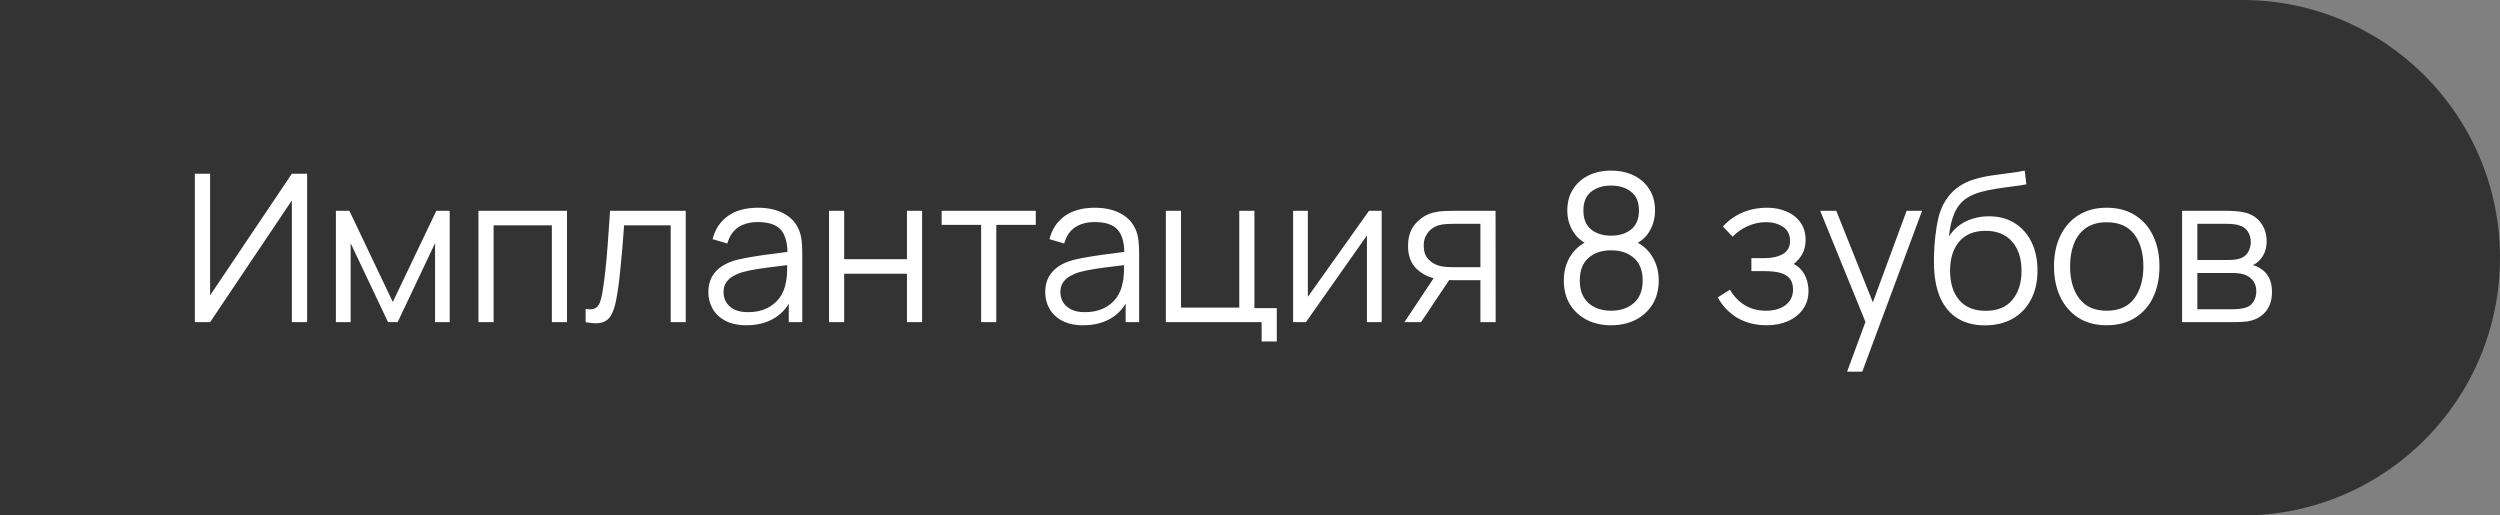 <?xml version="1.0" encoding="UTF-8"?> <svg xmlns="http://www.w3.org/2000/svg" width="194" height="40" viewBox="0 0 194 40" fill="none"><rect x="0" y="0" width="194" height="40" fill="#808080" stroke="none"/> <path opacity="0.8" d="M0 0H174C185.046 0 194 8.954 194 20C194 31.046 185.046 40 174 40H0V0Z" fill="#202020"></path> <path d="M23.832 25H22.648V15.552L16.304 25H15.12V13.48H16.304V22.92L22.648 13.48H23.832V25ZM26.065 25V16.36H27.113L30.481 23.432L33.857 16.36H34.897V25H33.761V18.872L30.857 25H30.113L27.209 18.872V25H26.065ZM37.128 25V16.36H44V25H42.824V17.488H38.304V25H37.128ZM45.445 25V23.968C45.765 24.027 46.008 24.013 46.173 23.928C46.344 23.837 46.469 23.688 46.549 23.48C46.629 23.267 46.696 23.003 46.749 22.688C46.834 22.165 46.912 21.589 46.981 20.96C47.05 20.331 47.112 19.637 47.165 18.88C47.224 18.117 47.282 17.277 47.341 16.36H53.213V25H52.045V17.488H48.429C48.392 18.053 48.349 18.616 48.301 19.176C48.253 19.736 48.202 20.275 48.149 20.792C48.101 21.304 48.048 21.776 47.989 22.208C47.93 22.64 47.869 23.013 47.805 23.328C47.709 23.803 47.581 24.181 47.421 24.464C47.266 24.747 47.034 24.933 46.725 25.024C46.416 25.115 45.989 25.107 45.445 25ZM57.92 25.24C57.27 25.24 56.723 25.123 56.28 24.888C55.843 24.653 55.515 24.341 55.296 23.952C55.078 23.563 54.968 23.139 54.968 22.68C54.968 22.211 55.062 21.811 55.248 21.48C55.44 21.144 55.699 20.869 56.024 20.656C56.355 20.443 56.736 20.28 57.168 20.168C57.605 20.061 58.088 19.968 58.616 19.888C59.15 19.803 59.669 19.731 60.176 19.672C60.688 19.608 61.136 19.547 61.52 19.488L61.104 19.744C61.12 18.891 60.955 18.259 60.608 17.848C60.261 17.437 59.659 17.232 58.8 17.232C58.208 17.232 57.707 17.365 57.296 17.632C56.891 17.899 56.605 18.32 56.44 18.896L55.296 18.56C55.493 17.787 55.891 17.187 56.488 16.76C57.086 16.333 57.861 16.12 58.816 16.12C59.605 16.12 60.275 16.269 60.824 16.568C61.379 16.861 61.771 17.288 62 17.848C62.107 18.099 62.176 18.379 62.208 18.688C62.24 18.997 62.256 19.312 62.256 19.632V25H61.208V22.832L61.512 22.96C61.219 23.701 60.763 24.267 60.144 24.656C59.526 25.045 58.784 25.24 57.92 25.24ZM58.056 24.224C58.605 24.224 59.086 24.125 59.496 23.928C59.907 23.731 60.237 23.461 60.488 23.12C60.739 22.773 60.901 22.384 60.976 21.952C61.04 21.675 61.075 21.371 61.08 21.04C61.086 20.704 61.088 20.453 61.088 20.288L61.536 20.52C61.136 20.573 60.702 20.627 60.232 20.68C59.768 20.733 59.309 20.795 58.856 20.864C58.408 20.933 58.003 21.016 57.64 21.112C57.395 21.181 57.157 21.28 56.928 21.408C56.699 21.531 56.51 21.696 56.36 21.904C56.216 22.112 56.144 22.371 56.144 22.68C56.144 22.931 56.206 23.173 56.328 23.408C56.456 23.643 56.659 23.837 56.936 23.992C57.219 24.147 57.592 24.224 58.056 24.224ZM64.331 25V16.36H65.507V20.112H70.379V16.36H71.555V25H70.379V21.24H65.507V25H64.331ZM76.136 25V17.448H73.072V16.36H80.376V17.448H77.312V25H76.136ZM84.061 25.24C83.41 25.24 82.863 25.123 82.421 24.888C81.983 24.653 81.655 24.341 81.437 23.952C81.218 23.563 81.109 23.139 81.109 22.68C81.109 22.211 81.202 21.811 81.389 21.48C81.581 21.144 81.839 20.869 82.165 20.656C82.495 20.443 82.877 20.28 83.309 20.168C83.746 20.061 84.229 19.968 84.757 19.888C85.29 19.803 85.81 19.731 86.317 19.672C86.829 19.608 87.277 19.547 87.661 19.488L87.245 19.744C87.261 18.891 87.095 18.259 86.749 17.848C86.402 17.437 85.799 17.232 84.941 17.232C84.349 17.232 83.847 17.365 83.437 17.632C83.031 17.899 82.746 18.32 82.581 18.896L81.437 18.56C81.634 17.787 82.031 17.187 82.629 16.76C83.226 16.333 84.002 16.12 84.957 16.12C85.746 16.12 86.415 16.269 86.965 16.568C87.519 16.861 87.911 17.288 88.141 17.848C88.247 18.099 88.317 18.379 88.349 18.688C88.381 18.997 88.397 19.312 88.397 19.632V25H87.349V22.832L87.653 22.96C87.359 23.701 86.903 24.267 86.285 24.656C85.666 25.045 84.925 25.24 84.061 25.24ZM84.197 24.224C84.746 24.224 85.226 24.125 85.637 23.928C86.047 23.731 86.378 23.461 86.629 23.12C86.879 22.773 87.042 22.384 87.117 21.952C87.181 21.675 87.215 21.371 87.221 21.04C87.226 20.704 87.229 20.453 87.229 20.288L87.677 20.52C87.277 20.573 86.842 20.627 86.373 20.68C85.909 20.733 85.45 20.795 84.997 20.864C84.549 20.933 84.143 21.016 83.781 21.112C83.535 21.181 83.298 21.28 83.069 21.408C82.839 21.531 82.65 21.696 82.501 21.904C82.357 22.112 82.285 22.371 82.285 22.68C82.285 22.931 82.346 23.173 82.469 23.408C82.597 23.643 82.799 23.837 83.077 23.992C83.359 24.147 83.733 24.224 84.197 24.224ZM97.903 26.496V25H90.471V16.36H91.647V23.872H96.167V16.36H97.343V23.912H99.079V26.496H97.903ZM107.218 16.36V25H106.074V18.272L101.338 25H100.346V16.36H101.49V23.032L106.234 16.36H107.218ZM114.88 25V21.744H112.864C112.629 21.744 112.386 21.736 112.136 21.72C111.89 21.699 111.661 21.669 111.448 21.632C110.84 21.515 110.322 21.248 109.896 20.832C109.474 20.411 109.264 19.829 109.264 19.088C109.264 18.363 109.461 17.781 109.856 17.344C110.25 16.901 110.728 16.613 111.288 16.48C111.544 16.421 111.802 16.387 112.064 16.376C112.33 16.365 112.56 16.36 112.752 16.36H116.056L116.064 25H114.88ZM108.984 25L111.392 21.376H112.696L110.272 25H108.984ZM112.8 20.736H114.88V17.368H112.8C112.672 17.368 112.493 17.373 112.264 17.384C112.034 17.395 111.818 17.429 111.616 17.488C111.44 17.541 111.264 17.635 111.088 17.768C110.917 17.896 110.773 18.069 110.656 18.288C110.538 18.501 110.48 18.763 110.48 19.072C110.48 19.504 110.597 19.851 110.832 20.112C111.072 20.368 111.37 20.544 111.728 20.64C111.92 20.683 112.112 20.709 112.304 20.72C112.496 20.731 112.661 20.736 112.8 20.736ZM125.023 25.24C124.303 25.24 123.665 25.096 123.111 24.808C122.561 24.52 122.129 24.117 121.815 23.6C121.505 23.077 121.351 22.467 121.351 21.768C121.351 21.053 121.524 20.419 121.871 19.864C122.217 19.304 122.745 18.88 123.455 18.592L123.439 19.056C122.847 18.837 122.396 18.48 122.087 17.984C121.777 17.488 121.623 16.939 121.623 16.336C121.623 15.696 121.769 15.147 122.063 14.688C122.356 14.224 122.756 13.867 123.263 13.616C123.775 13.365 124.361 13.24 125.023 13.24C125.684 13.24 126.271 13.365 126.783 13.616C127.295 13.867 127.697 14.224 127.991 14.688C128.284 15.147 128.431 15.696 128.431 16.336C128.431 16.939 128.281 17.485 127.983 17.976C127.689 18.467 127.239 18.827 126.631 19.056L126.591 18.592C127.3 18.875 127.831 19.296 128.183 19.856C128.54 20.416 128.719 21.053 128.719 21.768C128.719 22.467 128.561 23.077 128.247 23.6C127.932 24.117 127.497 24.52 126.943 24.808C126.388 25.096 125.748 25.24 125.023 25.24ZM125.023 24.112C125.748 24.112 126.337 23.912 126.791 23.512C127.244 23.107 127.471 22.525 127.471 21.768C127.471 21 127.247 20.419 126.799 20.024C126.351 19.624 125.759 19.424 125.023 19.424C124.287 19.424 123.697 19.624 123.255 20.024C122.812 20.419 122.591 21 122.591 21.768C122.591 22.525 122.815 23.107 123.263 23.512C123.711 23.912 124.297 24.112 125.023 24.112ZM125.023 18.288C125.663 18.288 126.183 18.125 126.583 17.8C126.983 17.469 127.183 16.981 127.183 16.336C127.183 15.691 126.983 15.208 126.583 14.888C126.183 14.563 125.663 14.4 125.023 14.4C124.383 14.4 123.863 14.563 123.463 14.888C123.068 15.208 122.871 15.691 122.871 16.336C122.871 16.981 123.068 17.469 123.463 17.8C123.863 18.125 124.383 18.288 125.023 18.288ZM137.107 25.24C136.238 25.24 135.478 25.051 134.827 24.672C134.182 24.288 133.672 23.757 133.299 23.08L134.243 22.48C134.558 23.013 134.95 23.419 135.419 23.696C135.888 23.973 136.427 24.112 137.035 24.112C137.67 24.112 138.179 23.965 138.563 23.672C138.947 23.379 139.139 22.976 139.139 22.464C139.139 22.112 139.056 21.832 138.891 21.624C138.731 21.416 138.486 21.267 138.155 21.176C137.83 21.085 137.422 21.04 136.931 21.04H135.907V20.032H136.915C137.512 20.032 137.992 19.925 138.355 19.712C138.723 19.493 138.907 19.152 138.907 18.688C138.907 18.197 138.723 17.835 138.355 17.6C137.992 17.36 137.558 17.24 137.051 17.24C136.539 17.24 136.054 17.347 135.595 17.56C135.142 17.768 134.76 18.037 134.451 18.368L133.699 17.576C134.131 17.101 134.635 16.741 135.211 16.496C135.792 16.245 136.435 16.12 137.139 16.12C137.694 16.12 138.195 16.219 138.643 16.416C139.096 16.608 139.454 16.891 139.715 17.264C139.982 17.637 140.115 18.085 140.115 18.608C140.115 19.099 139.995 19.523 139.755 19.88C139.52 20.237 139.187 20.533 138.755 20.768L138.691 20.328C139.064 20.397 139.374 20.547 139.619 20.776C139.864 21.005 140.046 21.28 140.163 21.6C140.28 21.92 140.339 22.245 140.339 22.576C140.339 23.125 140.195 23.6 139.907 24C139.624 24.395 139.238 24.701 138.747 24.92C138.262 25.133 137.715 25.24 137.107 25.24ZM143.336 28.84L145.008 24.304L145.032 25.648L141.248 16.36H142.496L145.6 24.128H145.088L147.952 16.36H149.152L144.512 28.84H143.336ZM154.006 25.248C153.201 25.243 152.51 25.067 151.934 24.72C151.358 24.373 150.91 23.856 150.59 23.168C150.275 22.48 150.105 21.621 150.078 20.592C150.062 20.139 150.073 19.645 150.11 19.112C150.147 18.573 150.206 18.061 150.286 17.576C150.366 17.091 150.462 16.696 150.574 16.392C150.713 15.997 150.91 15.629 151.166 15.288C151.427 14.941 151.729 14.659 152.07 14.44C152.401 14.216 152.774 14.043 153.19 13.92C153.611 13.792 154.049 13.693 154.502 13.624C154.961 13.555 155.414 13.493 155.862 13.44C156.315 13.387 156.734 13.32 157.118 13.24L157.246 14.304C156.953 14.363 156.606 14.416 156.206 14.464C155.806 14.512 155.387 14.571 154.95 14.64C154.513 14.704 154.094 14.792 153.694 14.904C153.294 15.016 152.953 15.163 152.67 15.344C152.238 15.605 151.905 16 151.67 16.528C151.441 17.056 151.299 17.661 151.246 18.344C151.577 17.827 152.014 17.437 152.558 17.176C153.107 16.915 153.702 16.784 154.342 16.784C155.121 16.784 155.79 16.963 156.35 17.32C156.915 17.677 157.35 18.173 157.654 18.808C157.958 19.443 158.11 20.171 158.11 20.992C158.11 21.851 157.942 22.6 157.606 23.24C157.275 23.88 156.803 24.376 156.19 24.728C155.577 25.075 154.849 25.248 154.006 25.248ZM154.094 24.12C155.001 24.12 155.689 23.837 156.158 23.272C156.633 22.707 156.87 21.955 156.87 21.016C156.87 20.056 156.625 19.299 156.134 18.744C155.649 18.189 154.963 17.912 154.078 17.912C153.193 17.912 152.513 18.189 152.038 18.744C151.563 19.299 151.326 20.056 151.326 21.016C151.326 21.976 151.563 22.733 152.038 23.288C152.513 23.843 153.198 24.12 154.094 24.12ZM163.478 25.24C162.619 25.24 161.886 25.045 161.278 24.656C160.67 24.267 160.203 23.728 159.878 23.04C159.553 22.352 159.39 21.563 159.39 20.672C159.39 19.765 159.555 18.971 159.886 18.288C160.217 17.605 160.686 17.075 161.294 16.696C161.907 16.312 162.635 16.12 163.478 16.12C164.342 16.12 165.078 16.315 165.686 16.704C166.299 17.088 166.766 17.624 167.086 18.312C167.411 18.995 167.574 19.781 167.574 20.672C167.574 21.579 167.411 22.376 167.086 23.064C166.761 23.747 166.291 24.28 165.678 24.664C165.065 25.048 164.331 25.24 163.478 25.24ZM163.478 24.112C164.438 24.112 165.153 23.795 165.622 23.16C166.091 22.52 166.326 21.691 166.326 20.672C166.326 19.627 166.089 18.795 165.614 18.176C165.145 17.557 164.433 17.248 163.478 17.248C162.833 17.248 162.299 17.395 161.878 17.688C161.462 17.976 161.15 18.379 160.942 18.896C160.739 19.408 160.638 20 160.638 20.672C160.638 21.712 160.878 22.547 161.358 23.176C161.838 23.8 162.545 24.112 163.478 24.112ZM169.331 25V16.36H172.891C173.072 16.36 173.291 16.371 173.547 16.392C173.808 16.413 174.051 16.453 174.275 16.512C174.76 16.64 175.149 16.901 175.443 17.296C175.741 17.691 175.891 18.165 175.891 18.72C175.891 19.029 175.843 19.307 175.747 19.552C175.656 19.792 175.525 20 175.355 20.176C175.275 20.267 175.187 20.347 175.091 20.416C174.995 20.48 174.901 20.533 174.811 20.576C174.981 20.608 175.165 20.683 175.363 20.8C175.672 20.981 175.907 21.227 176.067 21.536C176.227 21.84 176.307 22.211 176.307 22.648C176.307 23.24 176.165 23.723 175.883 24.096C175.6 24.469 175.221 24.725 174.747 24.864C174.533 24.923 174.301 24.96 174.051 24.976C173.805 24.992 173.573 25 173.355 25H169.331ZM170.515 24H173.299C173.411 24 173.552 23.992 173.723 23.976C173.893 23.955 174.045 23.928 174.179 23.896C174.493 23.816 174.723 23.656 174.867 23.416C175.016 23.171 175.091 22.904 175.091 22.616C175.091 22.237 174.979 21.928 174.755 21.688C174.536 21.443 174.243 21.293 173.875 21.24C173.752 21.213 173.624 21.197 173.491 21.192C173.357 21.187 173.237 21.184 173.131 21.184H170.515V24ZM170.515 20.176H172.931C173.069 20.176 173.224 20.168 173.395 20.152C173.571 20.131 173.723 20.096 173.851 20.048C174.128 19.952 174.331 19.787 174.459 19.552C174.592 19.317 174.659 19.061 174.659 18.784C174.659 18.48 174.587 18.213 174.443 17.984C174.304 17.755 174.093 17.595 173.811 17.504C173.619 17.435 173.411 17.395 173.187 17.384C172.968 17.373 172.829 17.368 172.771 17.368H170.515V20.176Z" fill="white"></path> </svg> 